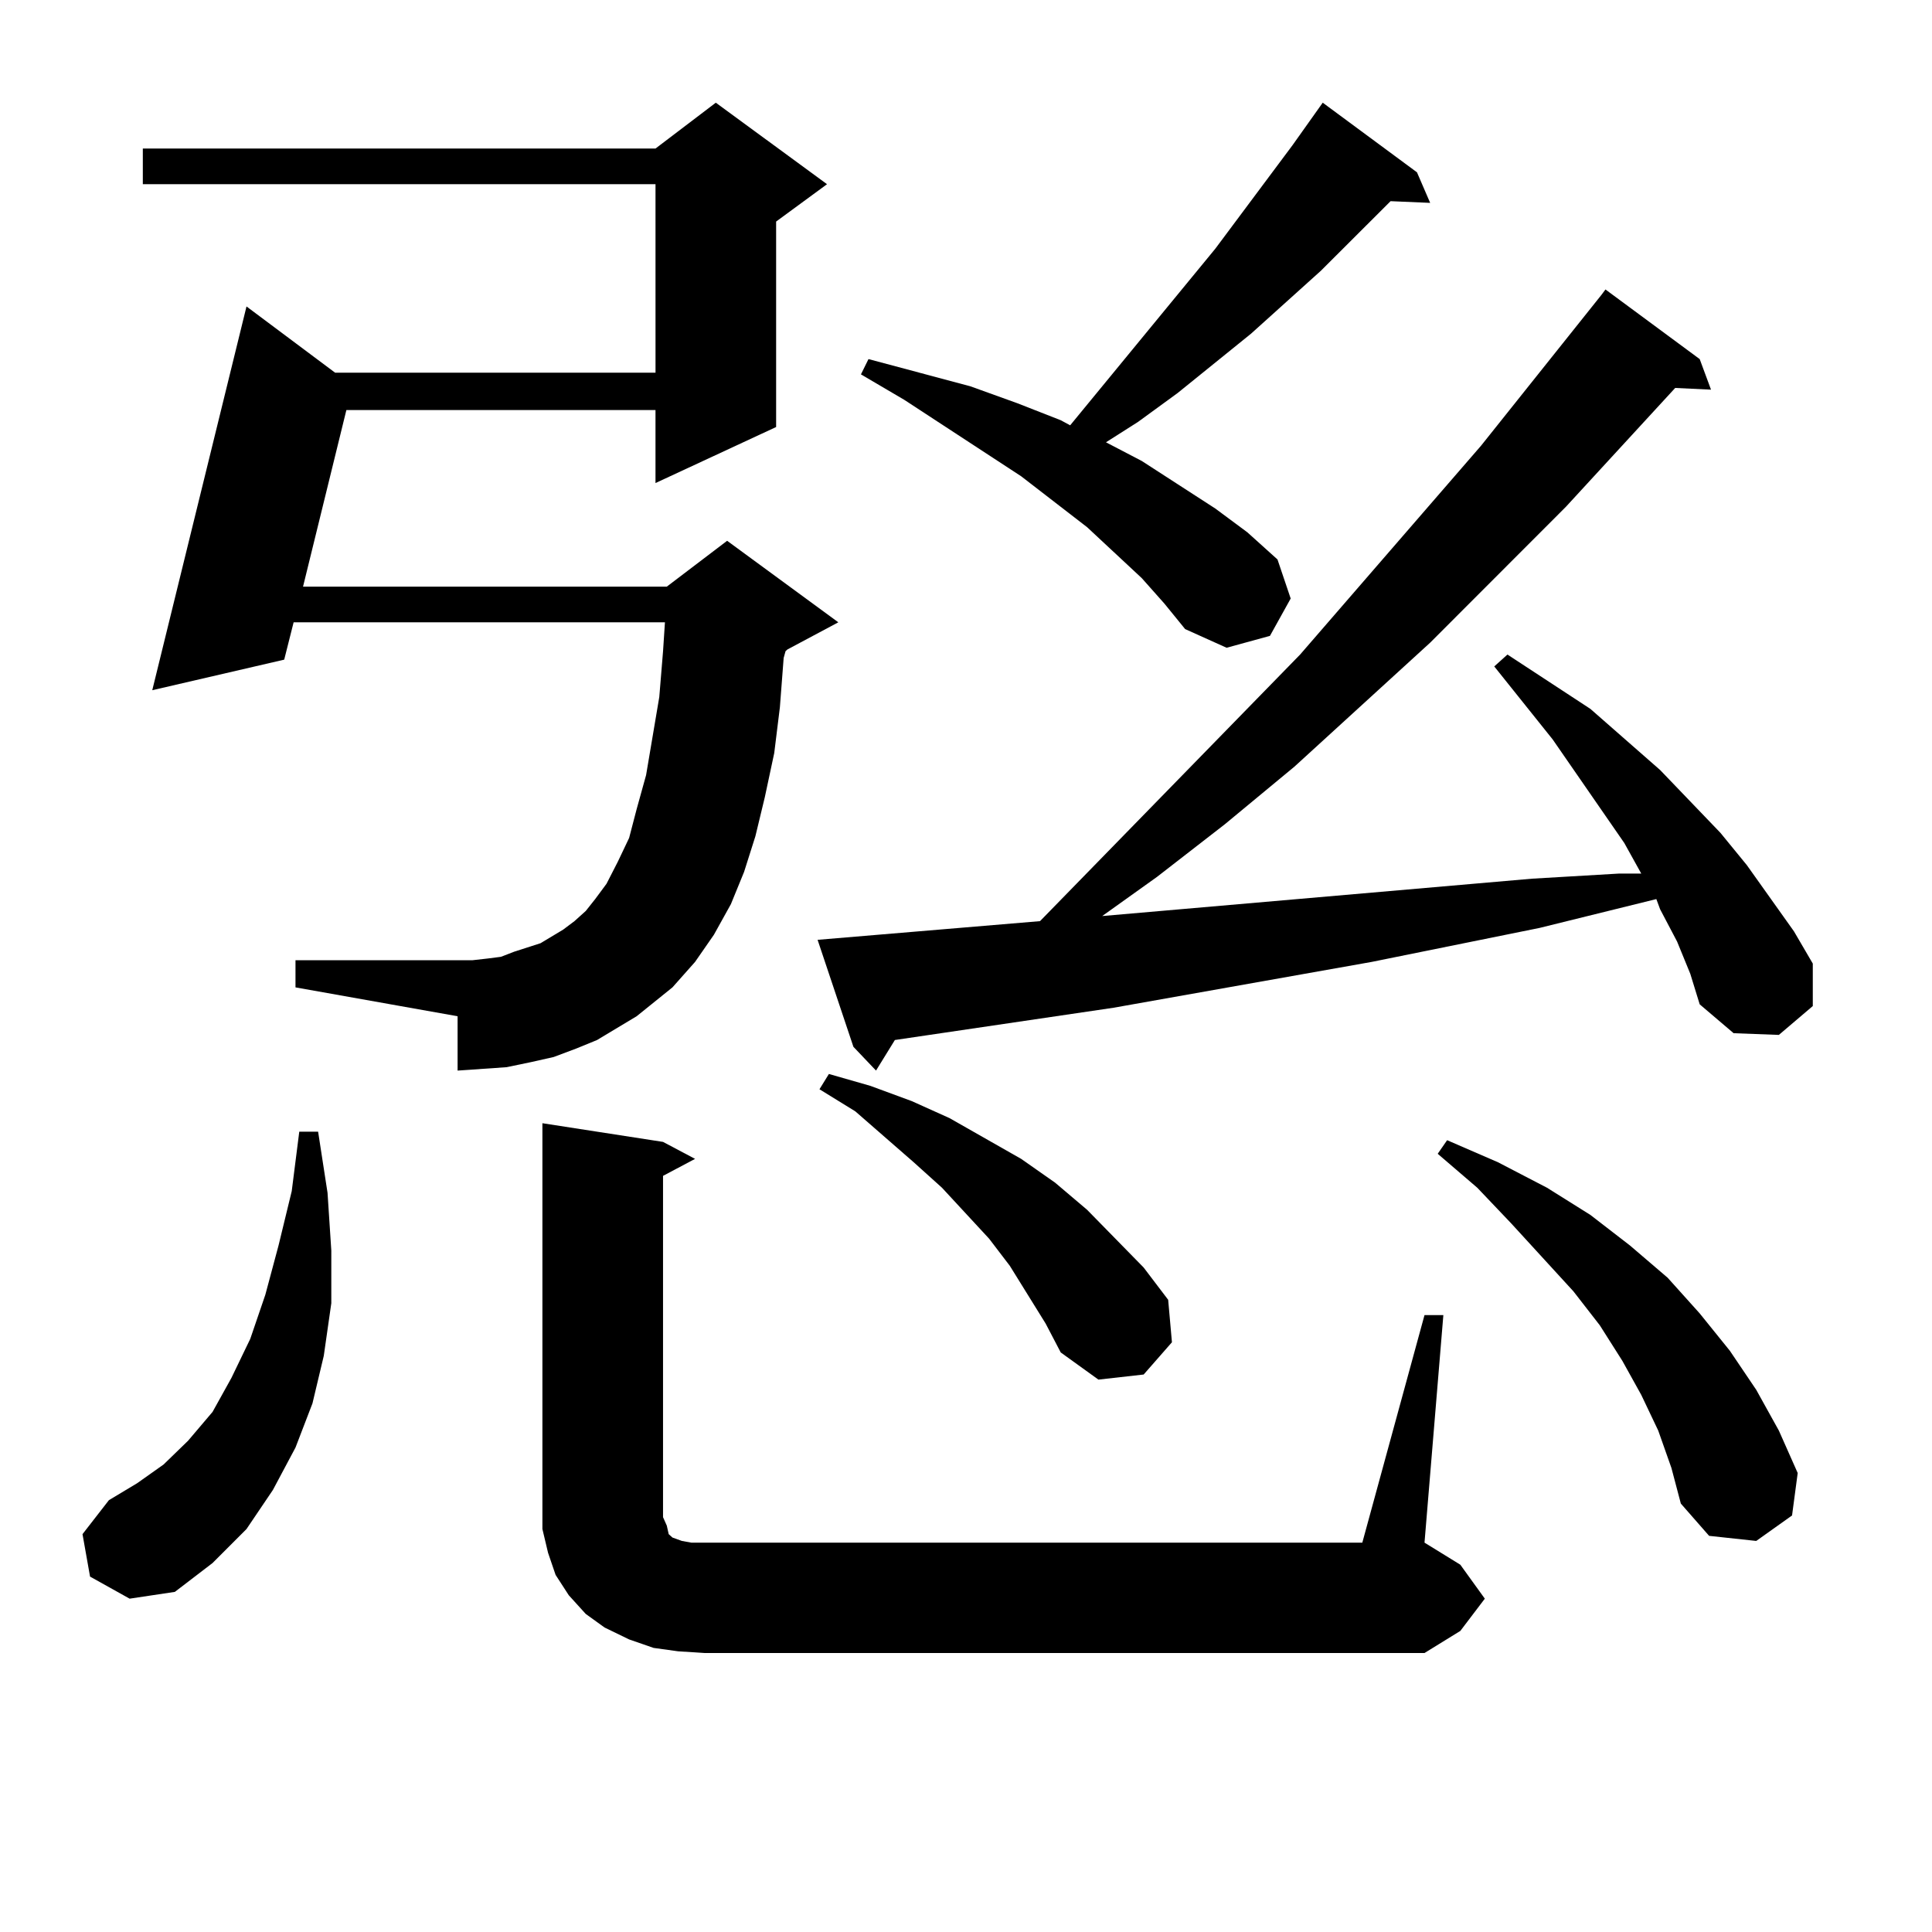 <?xml version="1.0" encoding="utf-8"?>
<!-- Generator: Adobe Illustrator 16.0.0, SVG Export Plug-In . SVG Version: 6.00 Build 0)  -->
<!DOCTYPE svg PUBLIC "-//W3C//DTD SVG 1.1//EN" "http://www.w3.org/Graphics/SVG/1.1/DTD/svg11.dtd">
<svg version="1.1" id="图层_1" xmlns="http://www.w3.org/2000/svg" xmlns:xlink="http://www.w3.org/1999/xlink" x="0px" y="0px"
	 width="1000px" height="1000px" viewBox="0 0 1000 1000" enable-background="new 0 0 1000 1000" xml:space="preserve">
<path d="M46.608,816.043l-3.902-21.973l13.658-17.578l14.634-8.789l13.658-9.668l12.683-12.305l12.683-14.941l9.756-17.578
	l9.756-20.215l7.805-22.852l6.829-25.488l6.829-28.125l3.902-30.762h9.756l4.878,31.641l1.951,29.883v27.246l-3.902,27.246
	l-5.854,24.609l-8.78,22.852l-11.707,21.973l-13.658,20.215l-17.561,17.578L90.51,823.953l-23.414,3.516L46.608,816.043z
	 M329.528,526.004l-20.487,12.305l-10.731,4.395l-11.707,4.395l-11.707,2.637l-12.683,2.637l-12.683,0.879l-12.683,0.879v-28.125
	l-83.9-14.941V497h83.9h7.805l7.805-0.879l6.829-0.879l6.829-2.637l13.658-4.395l5.854-3.516l5.854-3.516l5.854-4.395l5.854-5.273
	l4.878-6.152l5.854-7.91l5.854-11.426l5.854-12.305l3.902-14.941l4.878-17.578l6.829-40.43l1.951-23.73l0.976-14.941h-192.19
	l-4.878,19.336l-68.291,15.82l48.779-198.633l45.853,34.277h165.85V95.34H73.925V76.883h265.359l31.219-23.73l57.56,42.188
	l-26.341,19.336v106.348l-62.438,29.004v-37.793H179.288l-22.438,91.406h188.288l31.219-23.73l57.56,42.188l-26.341,14.063
	l-0.976,0.879l-0.976,3.516l-1.951,25.488l-2.927,23.73l-4.878,22.852l-4.878,20.215l-5.854,18.457l-6.829,16.699l-8.78,15.82
	l-9.756,14.063l-11.707,13.184L329.528,526.004z M737.323,680.691h9.756l-9.756,117.773l18.536,11.426l12.683,17.578l-12.683,16.699
	l-18.536,11.426H364.649l-13.658-0.879l-12.683-1.758l-12.683-4.395l-12.683-6.152l-9.756-7.031l-8.78-9.668l-6.829-10.547
	l-3.902-11.426l-2.927-12.305v-11.426V581.375l62.438,9.668l16.585,8.789l-16.585,8.789v176.66l1.951,4.395l0.976,4.395l1.951,1.758
	l4.878,1.758l4.878,0.879h6.829h340.479L737.323,680.691z M868.052,487.332l-8.78-16.699l-1.951-5.273l-60.486,14.941
	l-86.827,17.578l-133.655,23.73l-113.168,16.699l-9.756,15.82l-11.707-12.305l-18.536-55.371l115.119-9.668l134.631-137.988
	l93.656-108.105l62.438-78.223l1.951-2.637l48.779,36.035l5.854,15.82l-18.536-0.879l-56.584,61.523l-70.242,70.313l-70.242,64.16
	l-36.097,29.883l-35.121,27.246l-28.292,20.215l222.434-19.336l44.877-2.637h11.707l-8.78-15.82l-37.072-53.613l-30.243-37.793
	l6.829-6.152l42.926,28.125l36.097,31.641l31.219,32.52l13.658,16.699l24.39,34.277l9.756,16.699v21.973l-17.561,14.941
	l-23.414-0.879l-17.561-14.941l-4.878-15.82L868.052,487.332z M541.23,685.086l-18.536-29.883l-10.731-14.063l-24.39-26.367
	l-14.634-13.184l-30.243-26.367l-18.536-11.426l4.878-7.91l21.463,6.152l21.463,7.91l19.512,8.789l18.536,10.547l18.536,10.547
	l17.561,12.305l16.585,14.063l14.634,14.941l14.634,14.941l12.683,16.699l1.951,21.973l-14.634,16.699l-23.414,2.637l-19.512-14.063
	L541.23,685.086z M590.985,299.246l-28.292-26.367l-34.146-26.367l-60.486-39.551l-22.438-13.184l3.902-7.91l26.341,7.031
	l26.341,7.031l24.39,8.789l22.438,8.789l4.878,2.637l75.12-91.406l39.999-53.613l15.609-21.973l48.779,36.035l6.829,15.82
	l-20.487-0.879l-36.097,36.035l-36.097,32.52l-38.048,30.762l-20.487,14.941l-16.585,10.547l18.536,9.668l38.048,24.609
	l16.585,12.305l15.609,14.063l6.829,20.215l-10.731,19.336l-22.438,6.152l-21.463-9.668l-10.731-13.184L590.985,299.246z
	 M858.296,740.457L849.516,722l-9.756-17.578l-11.707-18.457l-13.658-17.578L782.2,633.23l-17.561-18.457l-20.487-17.578
	l4.878-7.031l26.341,11.426l25.365,13.184l22.438,14.063l20.487,15.82l19.512,16.699l16.585,18.457l15.609,19.336l13.658,20.215
	l11.707,21.094l9.756,21.973l-2.927,21.973l-18.536,13.184l-24.39-2.637l-14.634-16.699l-4.878-18.457L858.296,740.457z"/>
</svg>
